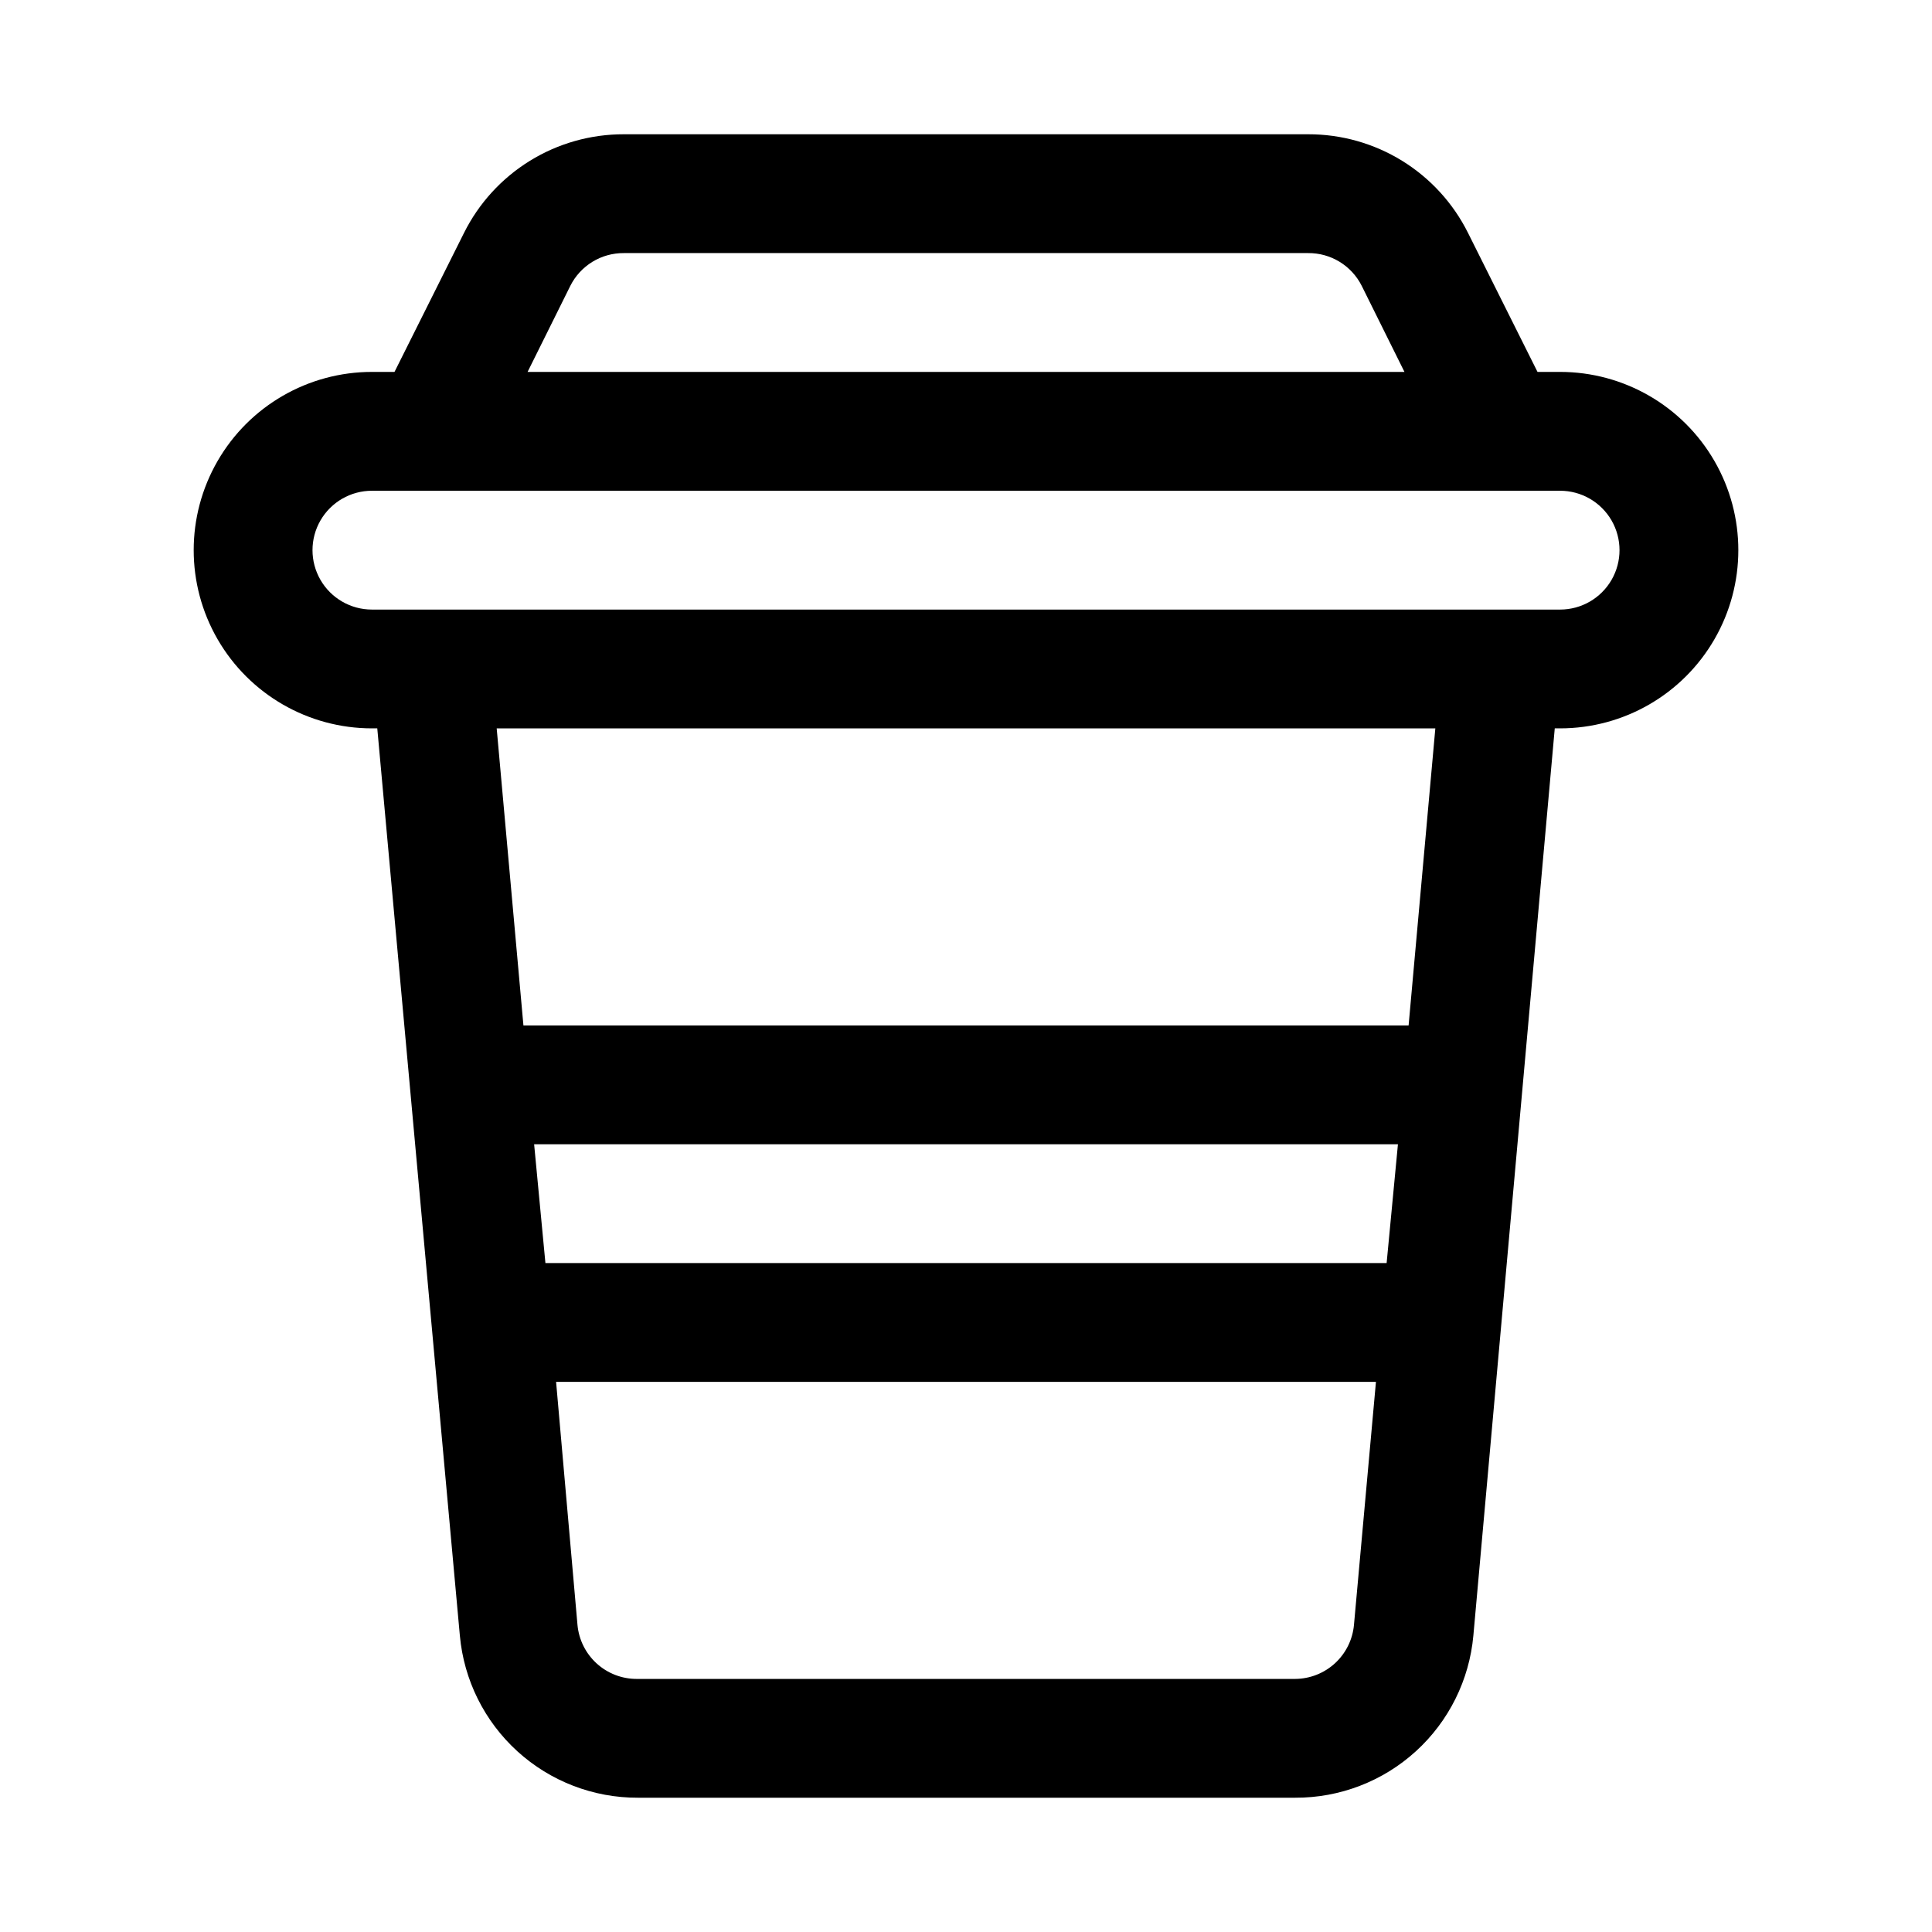 <?xml version="1.0" encoding="UTF-8"?>
<!-- Uploaded to: SVG Repo, www.svgrepo.com, Generator: SVG Repo Mixer Tools -->
<svg fill="#000000" width="800px" height="800px" version="1.1" viewBox="144 144 512 512" xmlns="http://www.w3.org/2000/svg">
 <path d="m557.44 242.56h-5.984l-18.418-36.84c-3.926-7.867-9.973-14.48-17.453-19.102-7.484-4.617-16.105-7.051-24.898-7.035h-181.37c-8.793-0.016-17.414 2.418-24.898 7.035-7.481 4.621-13.527 11.234-17.453 19.102l-18.422 36.84h-5.981c-16.875 0-32.469 9-40.906 23.617-8.438 14.613-8.438 32.617 0 47.23s24.031 23.617 40.906 23.617h1.418l21.883 240.41c1.062 11.777 6.508 22.727 15.25 30.684 8.746 7.957 20.156 12.348 31.98 12.297h174.13c11.824 0.051 23.238-4.34 31.984-12.297 8.742-7.957 14.184-18.906 15.25-30.684l21.57-240.41h1.414c16.875 0 32.469-9.004 40.906-23.617s8.438-32.617 0-47.23c-8.438-14.617-24.031-23.617-40.906-23.617zm-262.29-22.828c1.32-2.621 3.344-4.82 5.848-6.352 2.504-1.531 5.387-2.328 8.32-2.309h181.37c2.934-0.02 5.816 0.777 8.32 2.309s4.531 3.731 5.852 6.352l11.336 22.828h-232.38zm216.32 258.99h-222.93l-2.992-31.488h228.92zm-24.246 110.21h-174.44c-3.941 0.016-7.746-1.445-10.66-4.098-2.914-2.652-4.731-6.305-5.086-10.227l-5.668-64.395h217.27l-5.824 64.395c-0.355 3.898-2.144 7.523-5.027 10.172-2.883 2.648-6.648 4.129-10.562 4.152zm30.07-173.18h-234.58l-7.086-78.719h248.75zm40.148-110.21h-314.88c-5.625 0-10.824-3-13.637-7.871-2.812-4.875-2.812-10.875 0-15.746 2.812-4.871 8.012-7.871 13.637-7.871h314.88c5.625 0 10.824 3 13.637 7.871 2.812 4.871 2.812 10.871 0 15.746-2.812 4.871-8.012 7.871-13.637 7.871z"/>
</svg>
